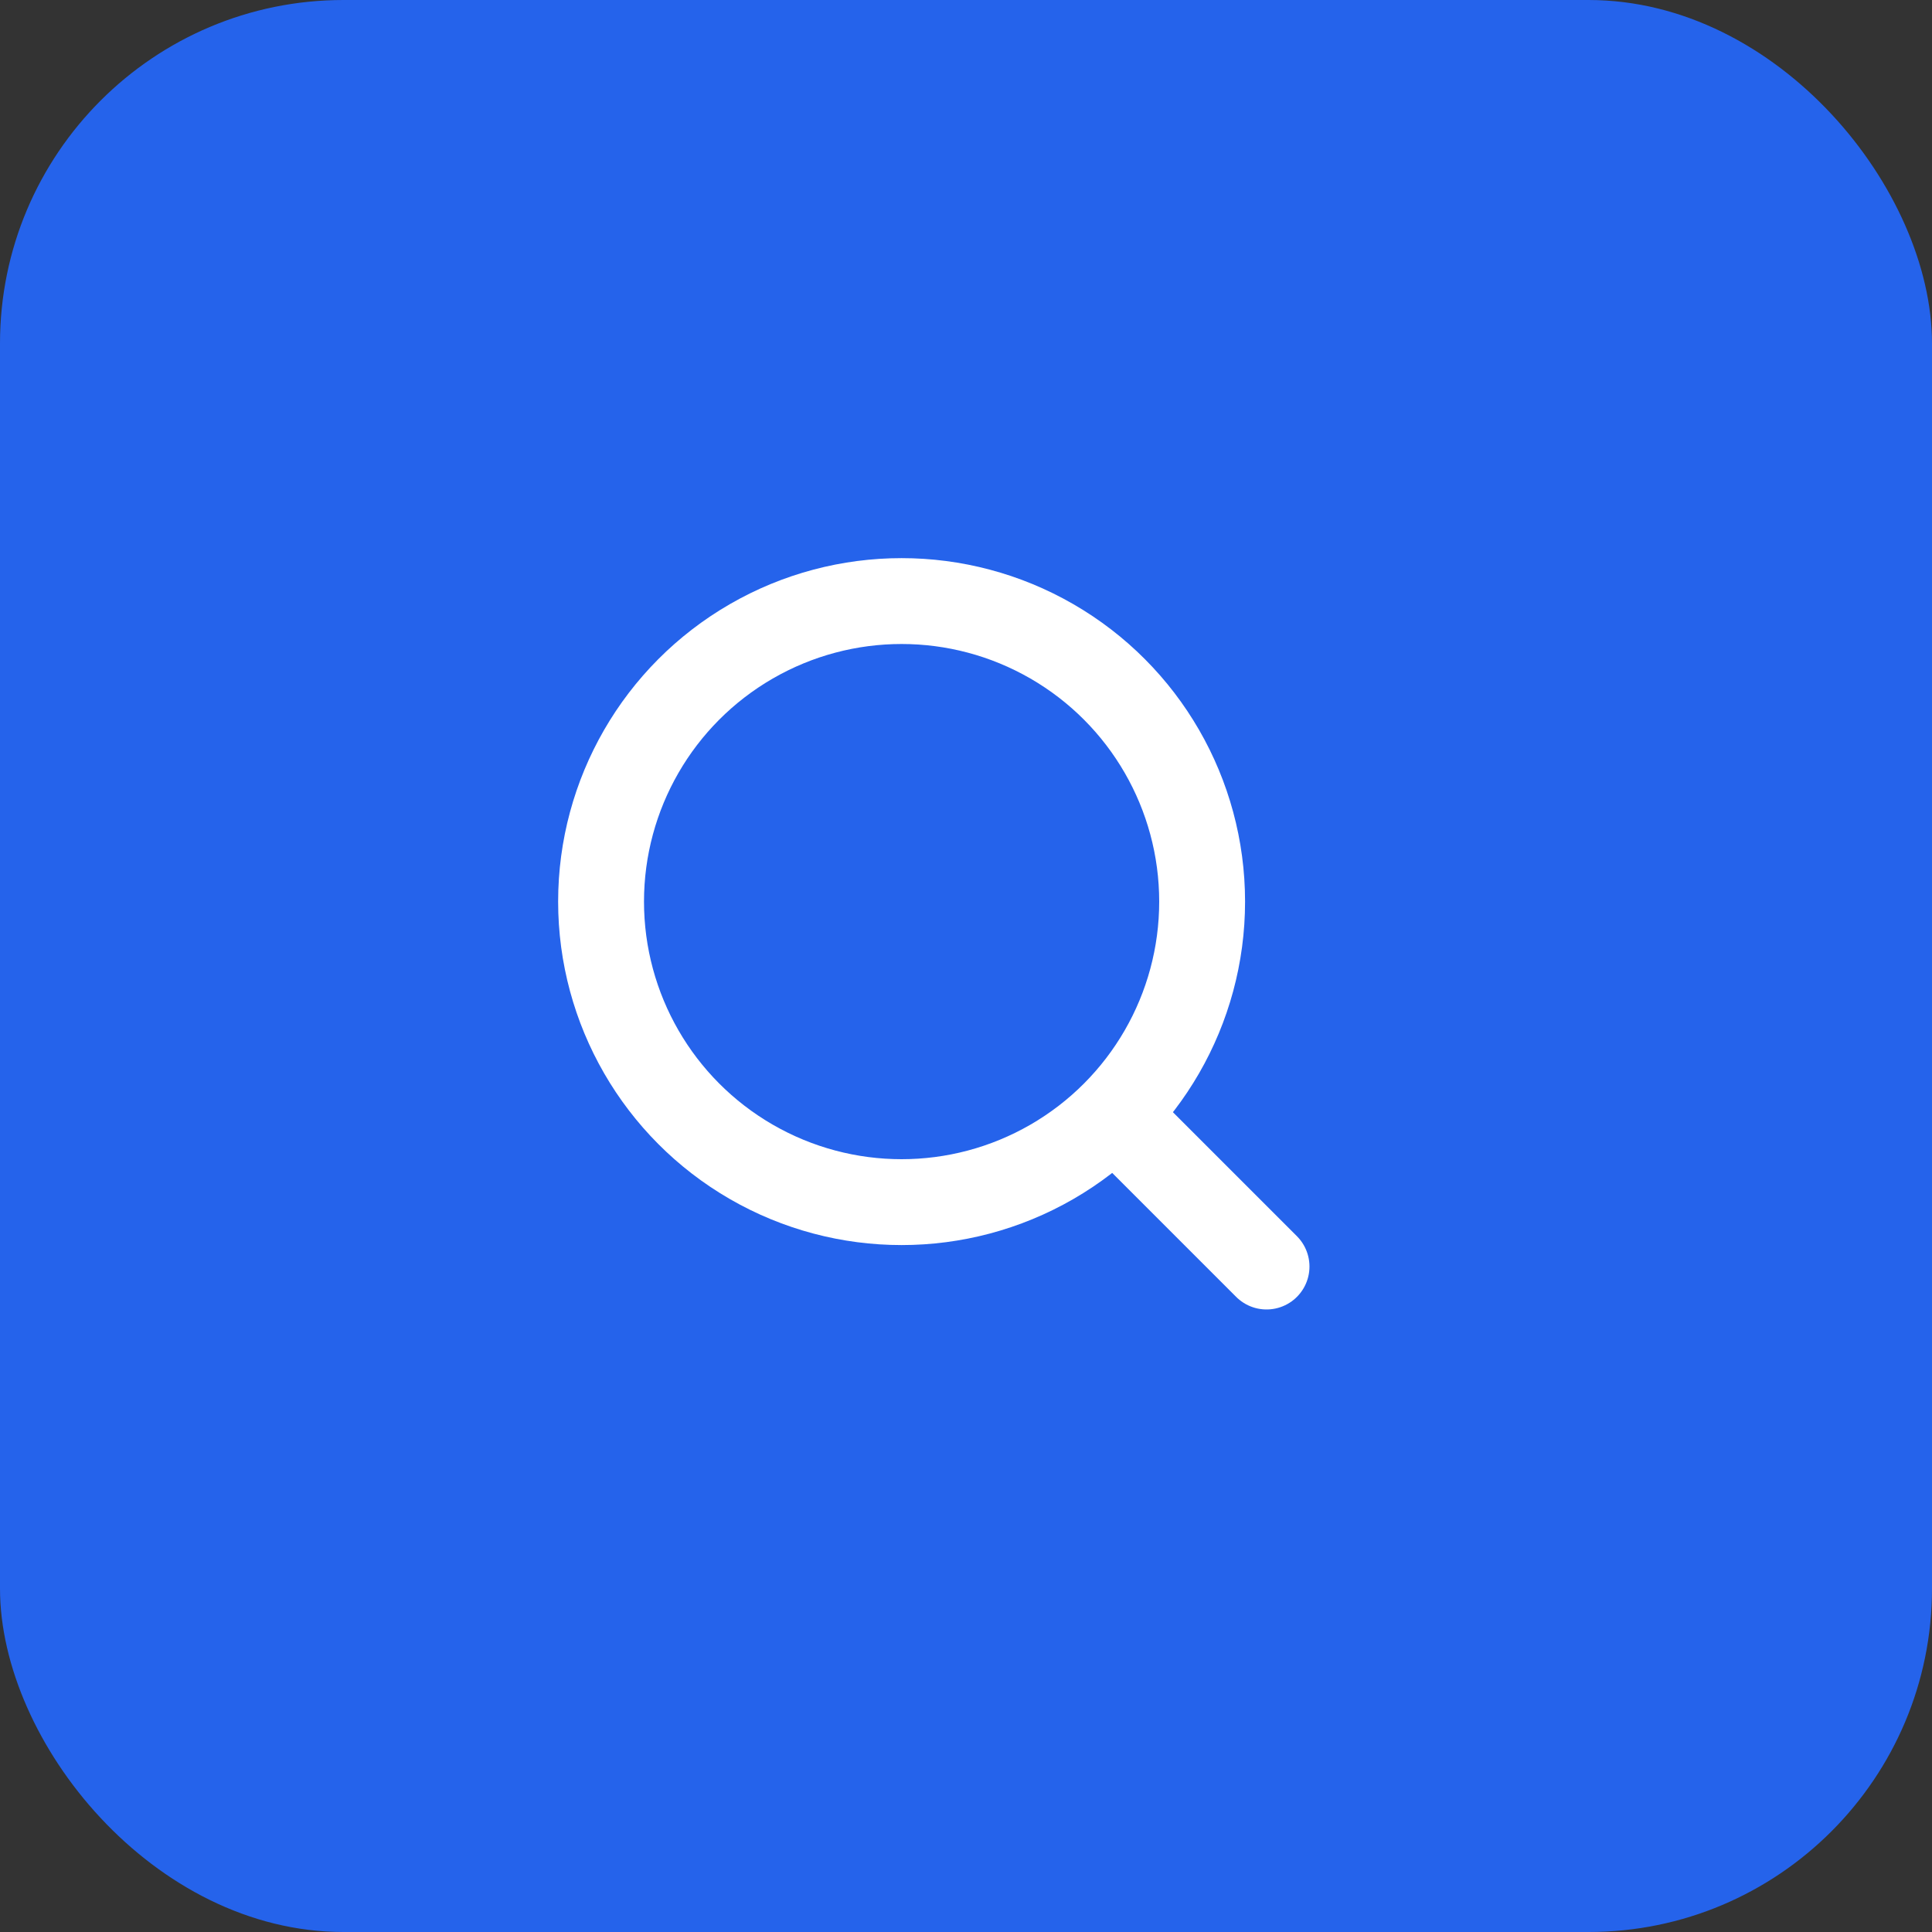 <svg width="180" height="180" viewBox="0 0 180 180" fill="none" xmlns="http://www.w3.org/2000/svg">
  <rect x="0" y="0" width="180" height="180" fill="#333333" stroke="none"/>
  <rect width="180" height="180" rx="32" fill="#2563eb"/>
  <g transform="translate(45, 45)">
    <circle cx="39" cy="39" r="28" stroke="white" stroke-width="8" fill="none"/>
    <path d="m61 61 12 12" stroke="white" stroke-width="8" stroke-linecap="round"/>
  </g>
</svg>